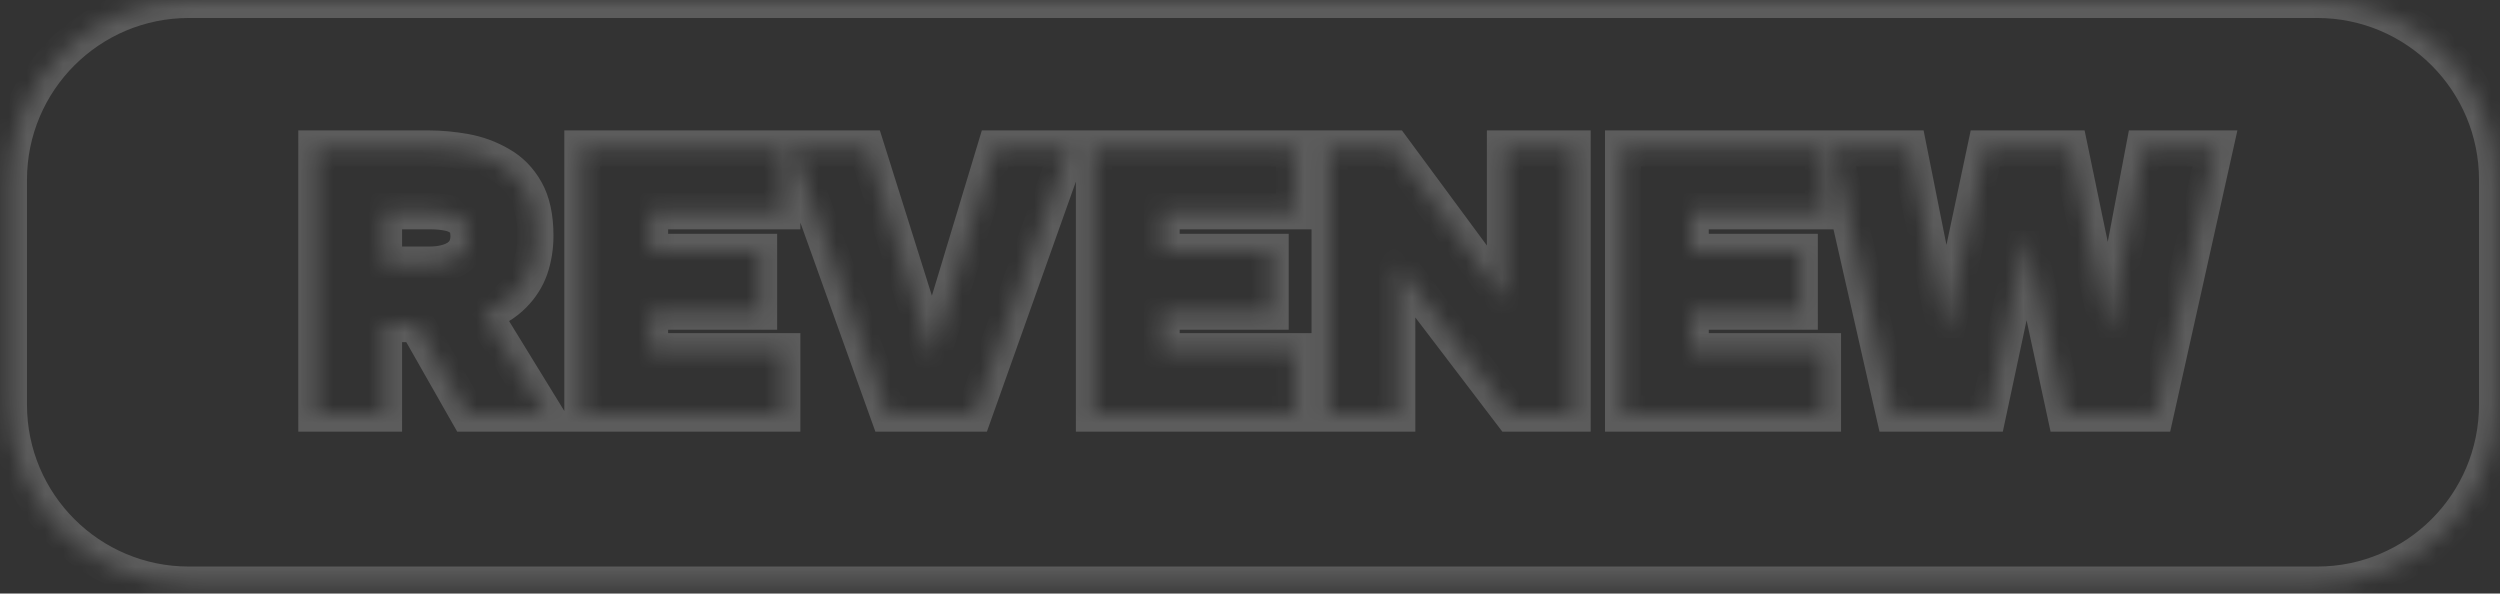 <?xml version="1.0" encoding="UTF-8"?> <svg xmlns="http://www.w3.org/2000/svg" width="139" height="33" viewBox="0 0 139 33" fill="none"><rect x="0" y="0" width="139" height="33" fill="#333333" stroke="none"/><g opacity="0.2"><mask id="path-1-inside-1_35_3227" fill="white"><path fill-rule="evenodd" clip-rule="evenodd" d="M10.5 0C4.977 0 0.5 4.477 0.5 10V22.5C0.5 28.023 4.977 32.5 10.5 32.5H128.833C134.356 32.5 138.833 28.023 138.833 22.5V10C138.833 4.477 134.356 0 128.833 0H10.5ZM17.585 8.25V23H21.356V18.021H23.169L26.002 23H30.294L26.877 17.438C27.572 17.174 28.127 16.826 28.544 16.396C28.974 15.965 29.287 15.472 29.481 14.917C29.676 14.347 29.773 13.743 29.773 13.104C29.773 12.076 29.593 11.243 29.231 10.604C28.87 9.965 28.391 9.479 27.794 9.146C27.197 8.799 26.551 8.562 25.856 8.438C25.162 8.312 24.481 8.25 23.815 8.25H17.585ZM23.835 14.708H21.356V11.75H23.898C24.301 11.75 24.662 11.785 24.981 11.854C25.301 11.924 25.558 12.056 25.752 12.25C25.947 12.444 26.044 12.736 26.044 13.125C26.044 13.389 25.995 13.618 25.898 13.812C25.801 14.007 25.655 14.174 25.46 14.312C25.28 14.438 25.051 14.535 24.773 14.604C24.509 14.674 24.197 14.708 23.835 14.708ZM32.376 8.25V23H43.501V19.521H36.147V17.333H42.21V14H36.147V11.75H43.501V8.25H32.376ZM44.083 8.25L49.374 23H54.166L59.416 8.25H55.333L51.833 19.833L48.187 8.25H44.083ZM60.819 8.25V23H71.944V19.521H64.59V17.333H70.652V14H64.59V11.75H71.944V8.25H60.819ZM73.921 8.25V23H77.692V14.688L84.025 23H87.442V8.25H83.671V16.688L77.442 8.25H73.921ZM90.238 8.25V23H101.363V19.521H94.008V17.333H100.071V14H94.008V11.75H101.363V8.25H90.238ZM101.944 8.25L105.298 23H110.548L112.673 13.042L114.819 23H119.861L123.152 8.25H119.194L117.236 18.583L115.09 8.25H110.382L108.194 18.583L106.132 8.25H101.944Z"></path></mask><path d="M17.585 23H16.585V24H17.585V23ZM17.585 8.25V7.25H16.585V8.25H17.585ZM21.356 23V24H22.356V23H21.356ZM21.356 18.021V17.021H20.356V18.021H21.356ZM23.169 18.021L24.038 17.526L23.75 17.021H23.169V18.021ZM26.002 23L25.133 23.495L25.421 24H26.002V23ZM30.294 23V24H32.082L31.146 22.477L30.294 23ZM26.877 17.438L26.522 16.503L25.393 16.932L26.025 17.961L26.877 17.438ZM28.544 16.396L27.837 15.689L27.831 15.694L27.825 15.7L28.544 16.396ZM29.481 14.917L30.425 15.247L30.428 15.24L29.481 14.917ZM29.231 10.604L28.361 11.096L28.361 11.096L29.231 10.604ZM27.794 9.146L27.291 10.01L27.299 10.015L27.306 10.019L27.794 9.146ZM21.356 14.708H20.356V15.708H21.356V14.708ZM21.356 11.75V10.75H20.356V11.75H21.356ZM25.898 13.812L26.793 14.26L26.793 14.26L25.898 13.812ZM25.46 14.312L26.03 15.135L26.036 15.13L26.042 15.126L25.46 14.312ZM24.773 14.604L24.53 13.634L24.518 13.637L24.773 14.604ZM32.376 23H31.376V24H32.376V23ZM32.376 8.25V7.25H31.376V8.25H32.376ZM43.501 23V24H44.501V23H43.501ZM43.501 19.521H44.501V18.521H43.501V19.521ZM36.147 19.521H35.147V20.521H36.147V19.521ZM36.147 17.333V16.333H35.147V17.333H36.147ZM42.21 17.333V18.333H43.21V17.333H42.21ZM42.21 14H43.21V13H42.21V14ZM36.147 14H35.147V15H36.147V14ZM36.147 11.75V10.75H35.147V11.75H36.147ZM43.501 11.75V12.75H44.501V11.75H43.501ZM43.501 8.25H44.501V7.25H43.501V8.25ZM49.374 23L48.433 23.338L48.671 24H49.374V23ZM44.083 8.25V7.25H42.662L43.142 8.588L44.083 8.25ZM54.166 23V24H54.872L55.108 23.335L54.166 23ZM59.416 8.25L60.358 8.585L60.834 7.25H59.416V8.25ZM55.333 8.25V7.25H54.59L54.376 7.961L55.333 8.25ZM51.833 19.833L50.879 20.134L51.852 23.226L52.79 20.123L51.833 19.833ZM48.187 8.25L49.141 7.95L48.92 7.25H48.187V8.25ZM60.819 23H59.819V24H60.819V23ZM60.819 8.25V7.25H59.819V8.25H60.819ZM71.944 23V24H72.944V23H71.944ZM71.944 19.521H72.944V18.521H71.944V19.521ZM64.59 19.521H63.59V20.521H64.59V19.521ZM64.59 17.333V16.333H63.59V17.333H64.59ZM70.652 17.333V18.333H71.652V17.333H70.652ZM70.652 14H71.652V13H70.652V14ZM64.59 14H63.59V15H64.59V14ZM64.59 11.75V10.75H63.59V11.75H64.59ZM71.944 11.75V12.75H72.944V11.75H71.944ZM71.944 8.25H72.944V7.25H71.944V8.25ZM73.921 23H72.921V24H73.921V23ZM73.921 8.25V7.25H72.921V8.25H73.921ZM77.692 23V24H78.692V23H77.692ZM77.692 14.688L78.487 14.082L76.692 11.725V14.688H77.692ZM84.025 23L83.23 23.606L83.53 24H84.025V23ZM87.442 23V24H88.442V23H87.442ZM87.442 8.25H88.442V7.25H87.442V8.25ZM83.671 8.25V7.25H82.671V8.25H83.671ZM83.671 16.688L82.867 17.281L84.671 19.726V16.688H83.671ZM77.442 8.25L78.246 7.656L77.947 7.25H77.442V8.25ZM90.238 23H89.238V24H90.238V23ZM90.238 8.25V7.25H89.238V8.25H90.238ZM101.363 23V24H102.363V23H101.363ZM101.363 19.521H102.363V18.521H101.363V19.521ZM94.008 19.521H93.008V20.521H94.008V19.521ZM94.008 17.333V16.333H93.008V17.333H94.008ZM100.071 17.333V18.333H101.071V17.333H100.071ZM100.071 14H101.071V13H100.071V14ZM94.008 14H93.008V15H94.008V14ZM94.008 11.75V10.75H93.008V11.75H94.008ZM101.363 11.75V12.75H102.363V11.75H101.363ZM101.363 8.25H102.363V7.25H101.363V8.25ZM105.298 23L104.323 23.222L104.5 24H105.298V23ZM101.944 8.25V7.25H100.691L100.969 8.472L101.944 8.25ZM110.548 23V24H111.357L111.526 23.209L110.548 23ZM112.673 13.042L113.651 12.831L111.695 12.833L112.673 13.042ZM114.819 23L113.842 23.211L114.012 24H114.819V23ZM119.861 23V24H120.662L120.837 23.218L119.861 23ZM123.152 8.25L124.128 8.468L124.4 7.25H123.152V8.25ZM119.194 8.25V7.25H118.366L118.212 8.064L119.194 8.25ZM117.236 18.583L116.257 18.787L118.218 18.77L117.236 18.583ZM115.09 8.25L116.069 8.047L115.904 7.25H115.09V8.25ZM110.382 8.25V7.25H109.571L109.403 8.043L110.382 8.25ZM108.194 18.583L107.213 18.779L109.172 18.79L108.194 18.583ZM106.132 8.25L107.112 8.054L106.952 7.25H106.132V8.25ZM1.5 10C1.5 5.029 5.529 1 10.5 1V-1C4.425 -1 -0.5 3.925 -0.5 10H1.5ZM1.5 22.5V10H-0.5V22.5H1.5ZM10.5 31.5C5.529 31.5 1.5 27.471 1.5 22.5H-0.5C-0.5 28.575 4.425 33.5 10.5 33.5V31.5ZM128.833 31.5H10.5V33.5H128.833V31.5ZM137.833 22.5C137.833 27.471 133.804 31.5 128.833 31.5V33.5C134.908 33.5 139.833 28.575 139.833 22.5H137.833ZM137.833 10V22.5H139.833V10H137.833ZM128.833 1C133.804 1 137.833 5.029 137.833 10H139.833C139.833 3.925 134.908 -1 128.833 -1V1ZM10.5 1H128.833V-1H10.5V1ZM18.585 23V8.25H16.585V23H18.585ZM21.356 22H17.585V24H21.356V22ZM20.356 18.021V23H22.356V18.021H20.356ZM23.169 17.021H21.356V19.021H23.169V17.021ZM26.871 22.505L24.038 17.526L22.3 18.515L25.133 23.495L26.871 22.505ZM30.294 22H26.002V24H30.294V22ZM26.025 17.961L29.442 23.523L31.146 22.477L27.729 16.914L26.025 17.961ZM27.825 15.7C27.532 16.003 27.111 16.279 26.522 16.503L27.232 18.372C28.032 18.068 28.722 17.649 29.262 17.091L27.825 15.7ZM28.538 14.586C28.394 14.995 28.165 15.361 27.837 15.689L29.251 17.103C29.784 16.57 30.179 15.949 30.425 15.247L28.538 14.586ZM28.773 13.104C28.773 13.64 28.692 14.134 28.535 14.594L30.428 15.24C30.66 14.56 30.773 13.846 30.773 13.104H28.773ZM28.361 11.096C28.61 11.537 28.773 12.183 28.773 13.104H30.773C30.773 11.969 30.575 10.949 30.102 10.112L28.361 11.096ZM27.306 10.019C27.732 10.256 28.083 10.605 28.361 11.096L30.102 10.112C29.657 9.326 29.05 8.702 28.281 8.273L27.306 10.019ZM25.679 9.422C26.262 9.527 26.797 9.723 27.291 10.01L28.297 8.281C27.596 7.874 26.84 7.598 26.034 7.453L25.679 9.422ZM23.815 9.25C24.419 9.25 25.04 9.307 25.679 9.422L26.034 7.453C25.284 7.318 24.544 7.25 23.815 7.25V9.25ZM17.585 9.25H23.815V7.25H17.585V9.25ZM21.356 15.708H23.835V13.708H21.356V15.708ZM20.356 11.75V14.708H22.356V11.75H20.356ZM23.898 10.75H21.356V12.75H23.898V10.75ZM25.194 10.877C24.791 10.789 24.357 10.75 23.898 10.75V12.75C24.245 12.75 24.533 12.78 24.769 12.831L25.194 10.877ZM26.459 11.543C26.105 11.189 25.665 10.979 25.194 10.877L24.769 12.831C24.937 12.868 25.01 12.922 25.045 12.957L26.459 11.543ZM27.044 13.125C27.044 12.582 26.907 11.991 26.459 11.543L25.045 12.957C25.02 12.932 25.017 12.915 25.022 12.931C25.029 12.952 25.044 13.011 25.044 13.125H27.044ZM26.793 14.26C26.972 13.9 27.044 13.511 27.044 13.125H25.044C25.044 13.266 25.018 13.336 25.004 13.365L26.793 14.26ZM26.042 15.126C26.355 14.902 26.615 14.614 26.793 14.26L25.004 13.365C24.986 13.4 24.954 13.445 24.879 13.499L26.042 15.126ZM25.016 15.574C25.377 15.484 25.725 15.346 26.03 15.135L24.891 13.49C24.835 13.529 24.725 13.585 24.53 13.634L25.016 15.574ZM23.835 15.708C24.257 15.708 24.659 15.668 25.027 15.571L24.518 13.637C24.36 13.679 24.137 13.708 23.835 13.708V15.708ZM33.376 23V8.25H31.376V23H33.376ZM43.501 22H32.376V24H43.501V22ZM42.501 19.521V23H44.501V19.521H42.501ZM36.147 20.521H43.501V18.521H36.147V20.521ZM35.147 17.333V19.521H37.147V17.333H35.147ZM42.21 16.333H36.147V18.333H42.21V16.333ZM41.21 14V17.333H43.21V14H41.21ZM36.147 15H42.21V13H36.147V15ZM35.147 11.75V14H37.147V11.75H35.147ZM43.501 10.75H36.147V12.75H43.501V10.75ZM42.501 8.25V11.75H44.501V8.25H42.501ZM32.376 9.25H43.501V7.25H32.376V9.25ZM50.316 22.662L45.024 7.912L43.142 8.588L48.433 23.338L50.316 22.662ZM54.166 22H49.374V24H54.166V22ZM58.474 7.915L53.224 22.665L55.108 23.335L60.358 8.585L58.474 7.915ZM55.333 9.25H59.416V7.25H55.333V9.25ZM52.79 20.123L56.29 8.539L54.376 7.961L50.876 19.544L52.79 20.123ZM47.233 8.55L50.879 20.134L52.787 19.533L49.141 7.95L47.233 8.55ZM44.083 9.25H48.187V7.25H44.083V9.25ZM61.819 23V8.25H59.819V23H61.819ZM71.944 22H60.819V24H71.944V22ZM70.944 19.521V23H72.944V19.521H70.944ZM64.59 20.521H71.944V18.521H64.59V20.521ZM63.59 17.333V19.521H65.59V17.333H63.59ZM70.652 16.333H64.59V18.333H70.652V16.333ZM69.652 14V17.333H71.652V14H69.652ZM64.59 15H70.652V13H64.59V15ZM63.59 11.75V14H65.59V11.75H63.59ZM71.944 10.75H64.59V12.75H71.944V10.75ZM70.944 8.25V11.75H72.944V8.25H70.944ZM60.819 9.25H71.944V7.25H60.819V9.25ZM74.921 23V8.25H72.921V23H74.921ZM77.692 22H73.921V24H77.692V22ZM76.692 14.688V23H78.692V14.688H76.692ZM84.821 22.394L78.487 14.082L76.896 15.293L83.23 23.606L84.821 22.394ZM87.442 22H84.025V24H87.442V22ZM86.442 8.25V23H88.442V8.25H86.442ZM83.671 9.25H87.442V7.25H83.671V9.25ZM84.671 16.688V8.25H82.671V16.688H84.671ZM76.637 8.844L82.867 17.281L84.475 16.094L78.246 7.656L76.637 8.844ZM73.921 9.25H77.442V7.25H73.921V9.25ZM91.238 23V8.25H89.238V23H91.238ZM101.363 22H90.238V24H101.363V22ZM100.363 19.521V23H102.363V19.521H100.363ZM94.008 20.521H101.363V18.521H94.008V20.521ZM93.008 17.333V19.521H95.008V17.333H93.008ZM100.071 16.333H94.008V18.333H100.071V16.333ZM99.071 14V17.333H101.071V14H99.071ZM94.008 15H100.071V13H94.008V15ZM93.008 11.75V14H95.008V11.75H93.008ZM101.363 10.75H94.008V12.75H101.363V10.75ZM100.363 8.25V11.75H102.363V8.25H100.363ZM90.238 9.25H101.363V7.25H90.238V9.25ZM106.273 22.778L102.919 8.028L100.969 8.472L104.323 23.222L106.273 22.778ZM110.548 22H105.298V24H110.548V22ZM111.695 12.833L109.57 22.791L111.526 23.209L113.651 13.25L111.695 12.833ZM115.797 22.789L113.651 12.831L111.696 13.252L113.842 23.211L115.797 22.789ZM119.861 22H114.819V24H119.861V22ZM122.176 8.032L118.885 22.782L120.837 23.218L124.128 8.468L122.176 8.032ZM119.194 9.25H123.152V7.25H119.194V9.25ZM118.218 18.77L120.177 8.436L118.212 8.064L116.253 18.397L118.218 18.77ZM114.111 8.453L116.257 18.787L118.215 18.38L116.069 8.047L114.111 8.453ZM110.382 9.25H115.09V7.25H110.382V9.25ZM109.172 18.79L111.36 8.457L109.403 8.043L107.216 18.376L109.172 18.79ZM105.151 8.446L107.213 18.779L109.175 18.388L107.112 8.054L105.151 8.446ZM101.944 9.25H106.132V7.25H101.944V9.25Z" fill="white" mask="url(#path-1-inside-1_35_3227)"></path></g></svg> 